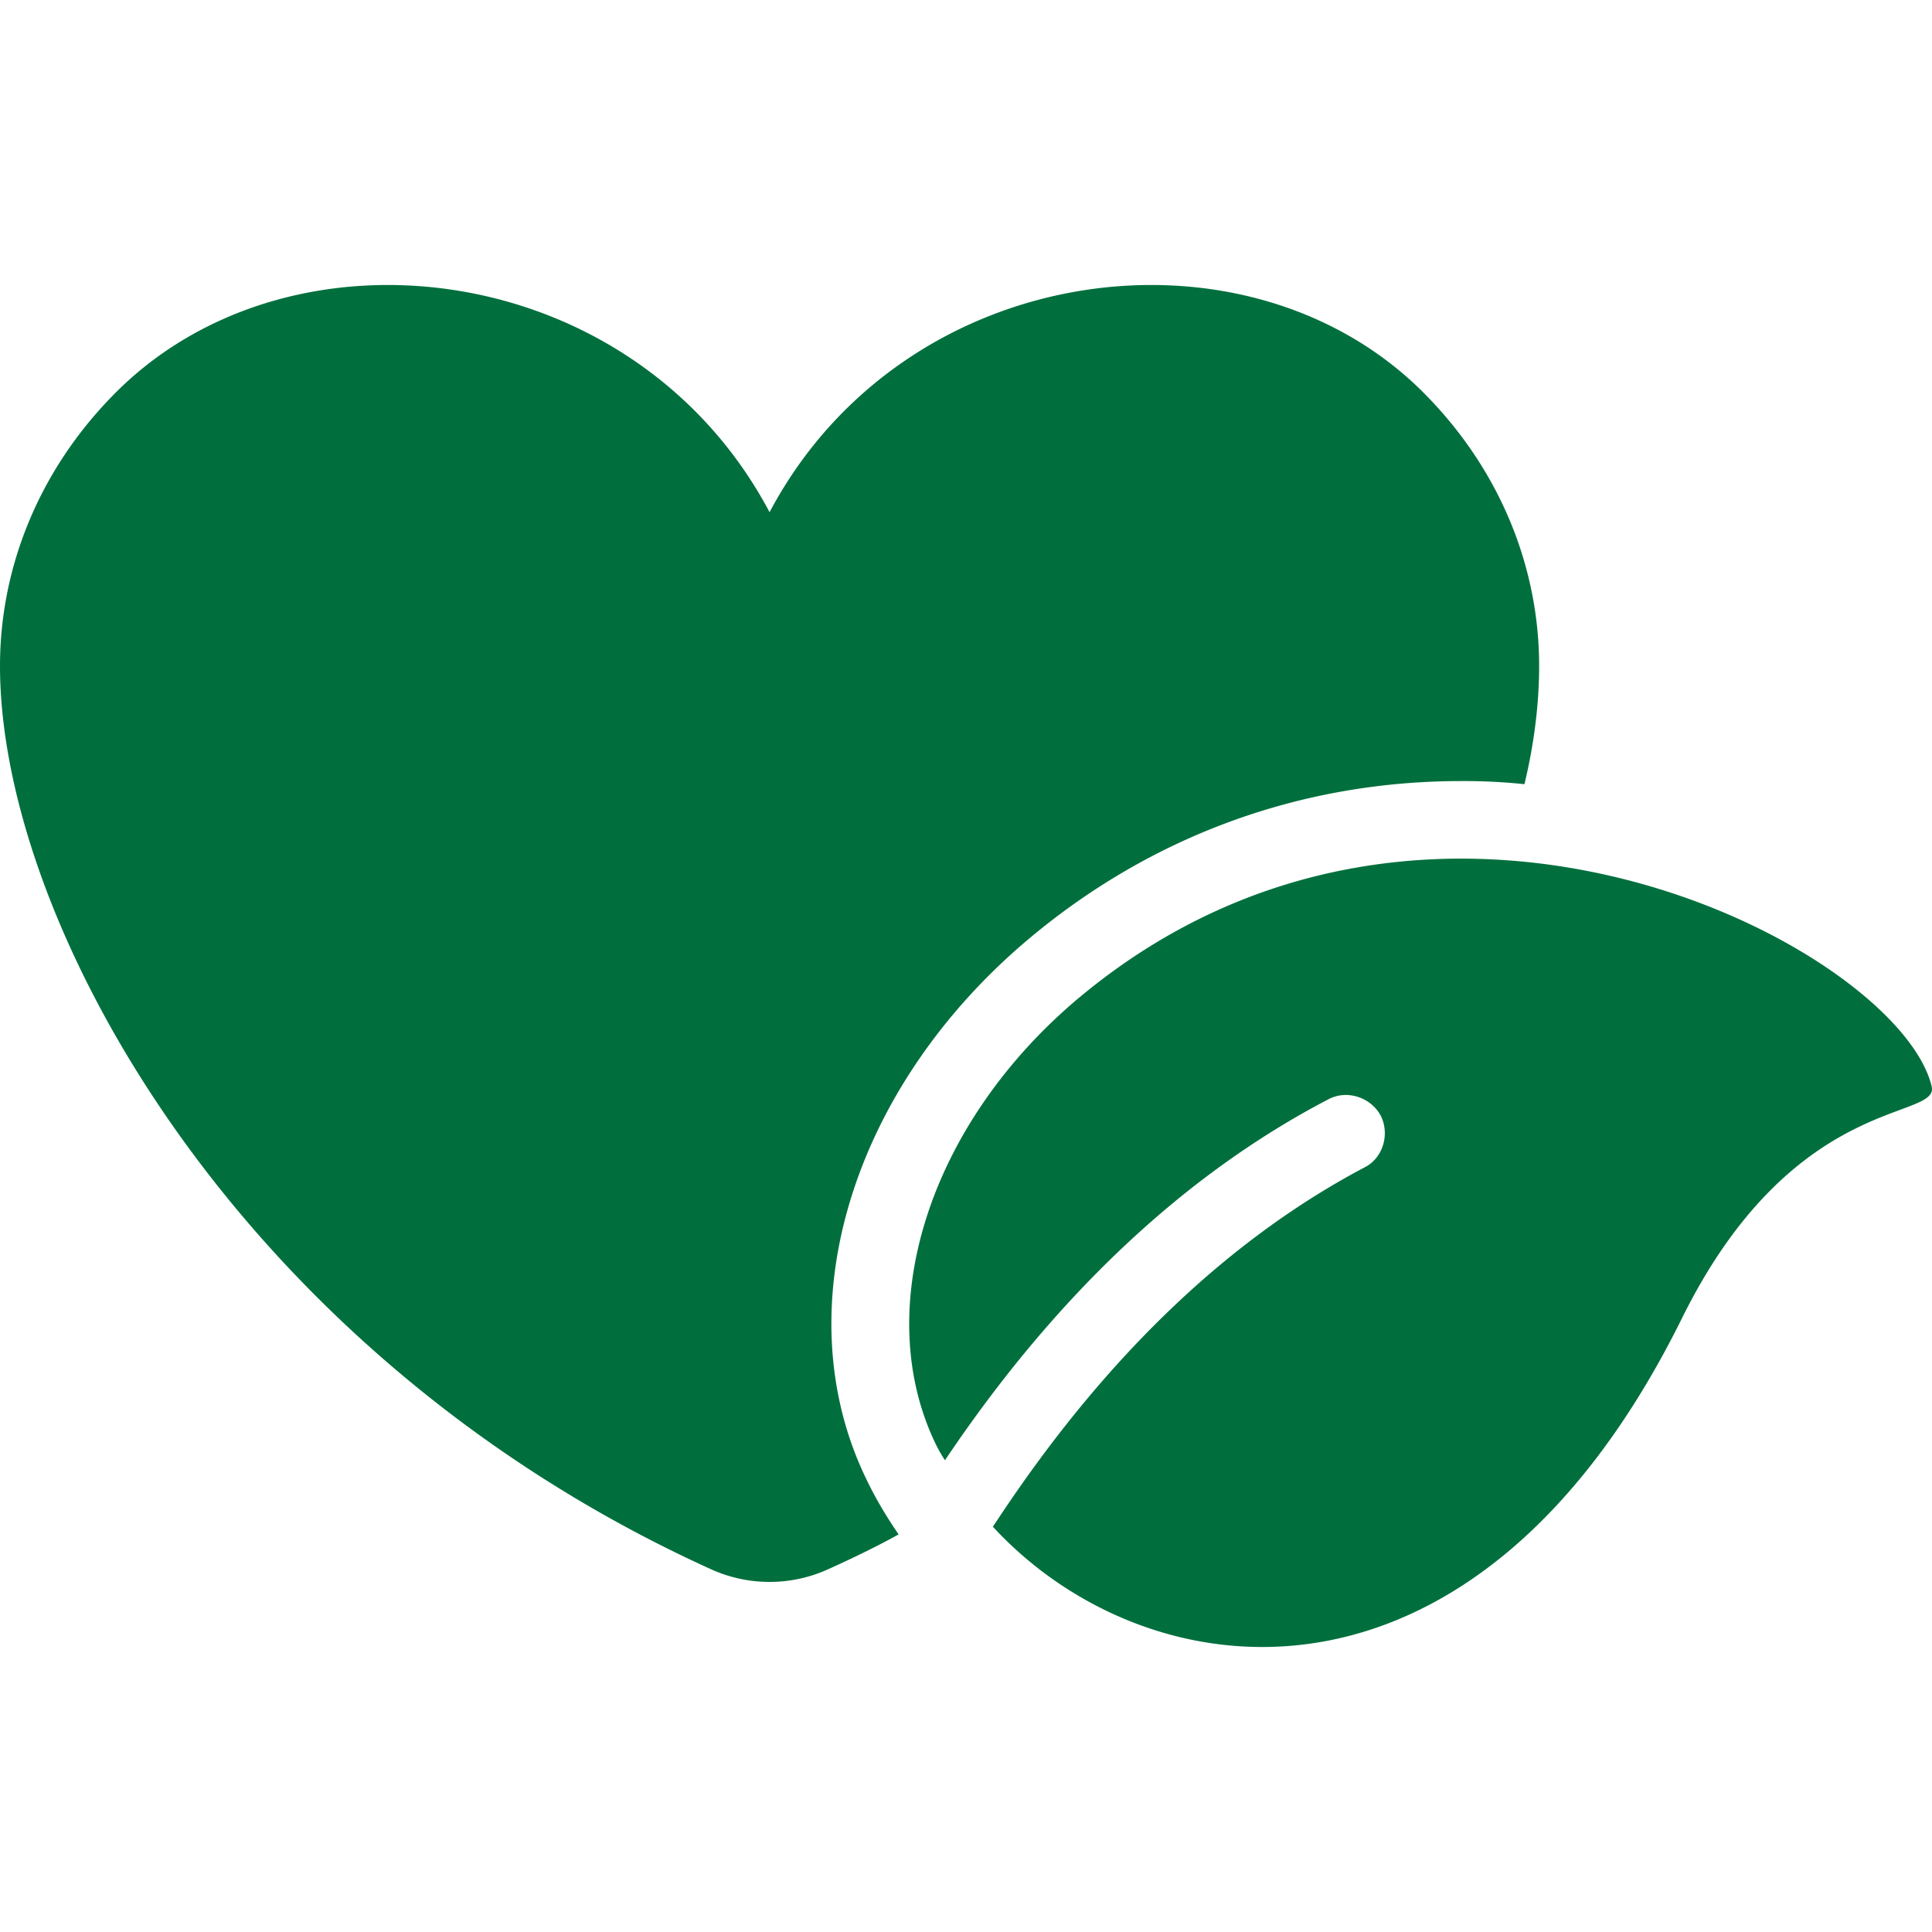 <svg xmlns="http://www.w3.org/2000/svg" version="1.1" xmlns:xlink="http://www.w3.org/1999/xlink" width="512" height="512" x="0" y="0" viewBox="0 0 64 64" style="enable-background:new 0 0 512 512" xml:space="preserve"><g><path d="M50.986 22.06c0 1.204-.154 2.534-.487 3.917a19.187 19.187 0 0 0-2.098-.103c-5.273 0-10.213 1.792-14.283 5.196-5.938 4.966-8.164 12.337-5.4 17.968.307.64.665 1.229 1.05 1.792-.743.41-1.536.793-2.33 1.151a4.69 4.69 0 0 1-3.89 0C7.986 44.917 0 30.661 0 22.061c0-3.251 1.28-6.45 3.737-8.959 5.836-5.989 17.277-4.581 21.756 3.865 4.479-8.446 15.92-9.854 21.756-3.865 2.457 2.509 3.737 5.708 3.737 8.959zm-15.23 10.981c-5.016 4.198-6.936 10.366-4.735 14.845.077.154.18.333.282.487 3.66-5.452 7.934-9.47 12.695-11.954.615-.332 1.408-.076 1.74.538.308.614.077 1.408-.537 1.715-4.505 2.38-8.574 6.27-12.106 11.595l-.205.307c5.093 5.528 15.946 7.013 22.83-6.911 3.712-7.5 8.55-6.527 8.268-7.679-1.1-4.555-16.509-12.72-28.231-2.943z" fill="#006f3d" opacity="1" data-original="#000000"></path></g></svg>